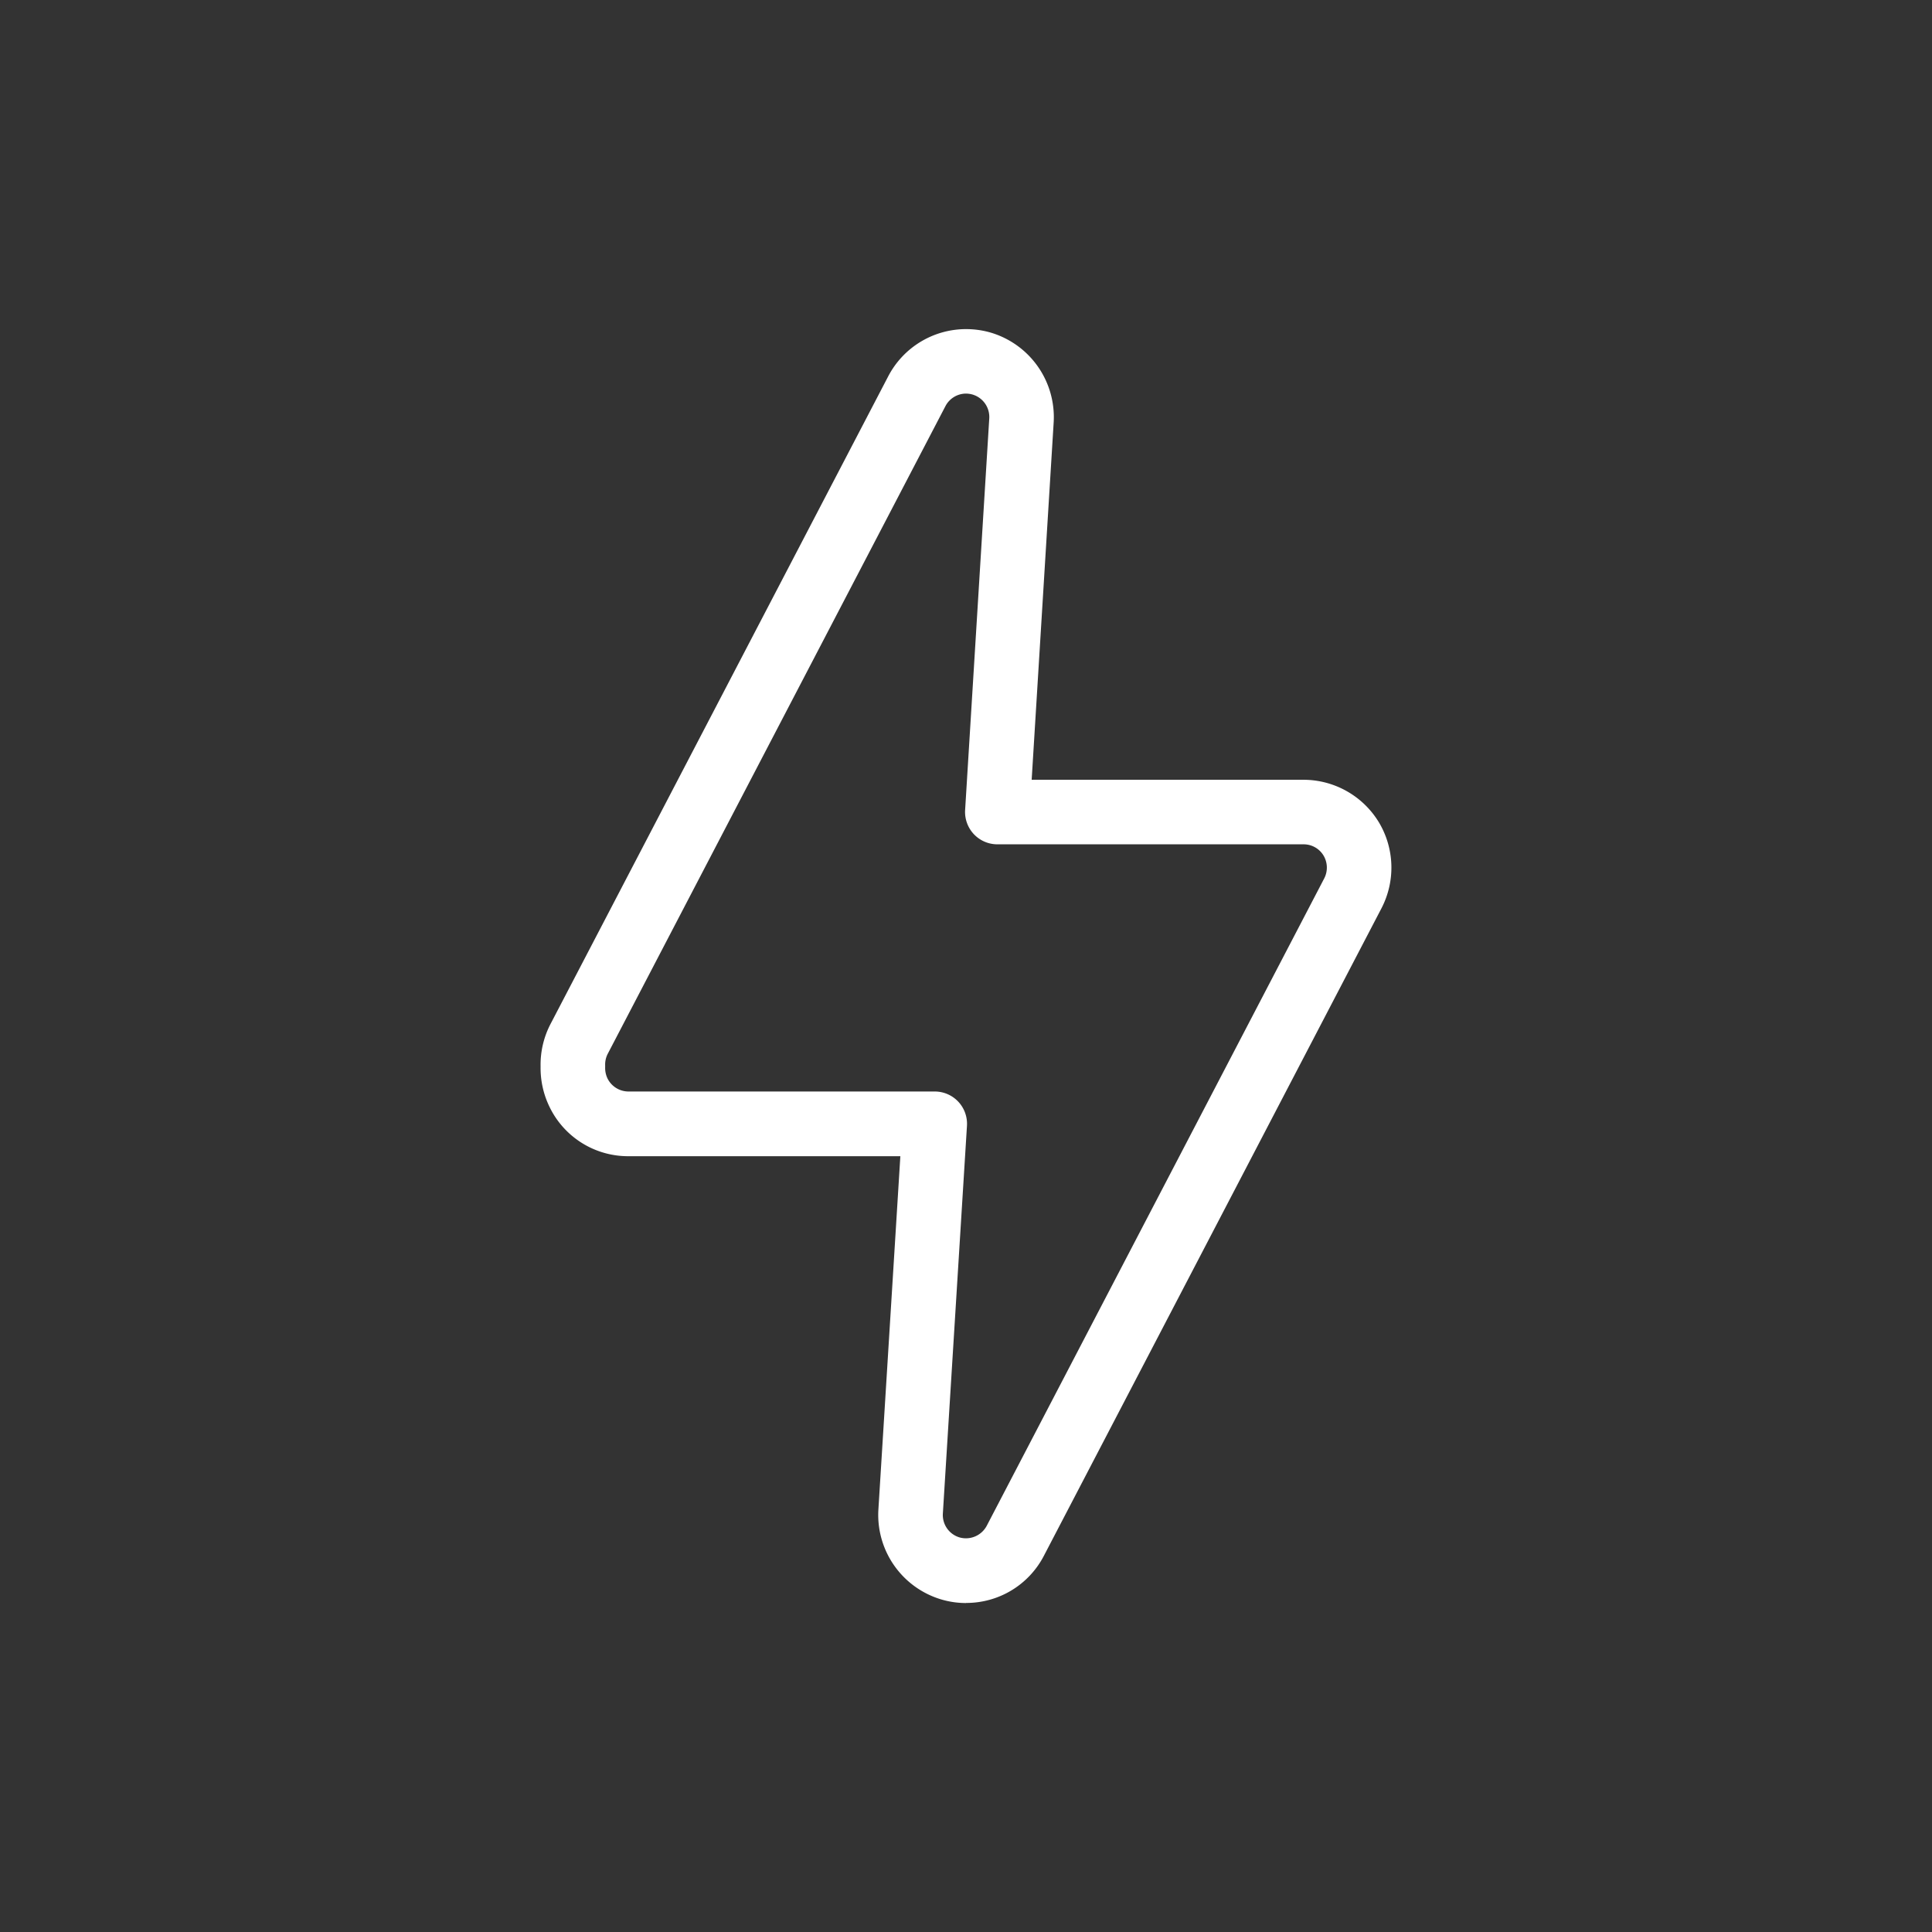 <svg xmlns="http://www.w3.org/2000/svg" xmlns:xlink="http://www.w3.org/1999/xlink" width="100" height="100" viewBox="0 0 100 100">
  <rect x="0" y="0" width="100" height="100" fill="#333333" stroke="none"/>
  <defs>
    <clipPath id="clip-Hazard_Antistatic_1">
      <rect width="100" height="100"/>
    </clipPath>
  </defs>
  <g id="Hazard_Antistatic_1" data-name="Hazard_Antistatic – 1" clip-path="url(#clip-Hazard_Antistatic_1)">
    <g id="Group_3069" data-name="Group 3069">
      <path id="Path_3837" data-name="Path 3837" d="M636.66-86.263a1.206,1.206,0,0,0-1.068.651L618.119-52.1a1.207,1.207,0,0,0-.139.6v.111a1.25,1.25,0,0,0,.126.584,1.212,1.212,0,0,0,1.079.666H635.04a1.671,1.671,0,0,1,1.217.527,1.674,1.674,0,0,1,.45,1.246l-1.248,20.077a1.21,1.21,0,0,0,.879,1.235,1.22,1.22,0,0,0,1.389-.6L655.2-61.172a1.217,1.217,0,0,0-.039-1.183,1.2,1.2,0,0,0-1.029-.578H638.28a1.674,1.674,0,0,1-1.218-.527,1.679,1.679,0,0,1-.451-1.246l1.25-20.274a1.211,1.211,0,0,0-.877-1.237,1.255,1.255,0,0,0-.325-.045m0,62.6a4.518,4.518,0,0,1-1.222-.169,4.564,4.564,0,0,1-3.315-4.659l1.137-18.3H619.185a4.514,4.514,0,0,1-4.072-2.527,4.591,4.591,0,0,1-.475-2.116,4.553,4.553,0,0,1,.518-2.208l17.471-33.508A4.541,4.541,0,0,1,636.66-89.6a4.588,4.588,0,0,1,1.216.163,4.565,4.565,0,0,1,3.319,4.663l-1.139,18.5h14.079a4.568,4.568,0,0,1,3.884,2.187,4.567,4.567,0,0,1,.146,4.458L640.691-26.113a4.52,4.52,0,0,1-4.03,2.446" transform="translate(-586.657 106.635)" fill="#fff"/>
    </g>
  </g>
</svg>
